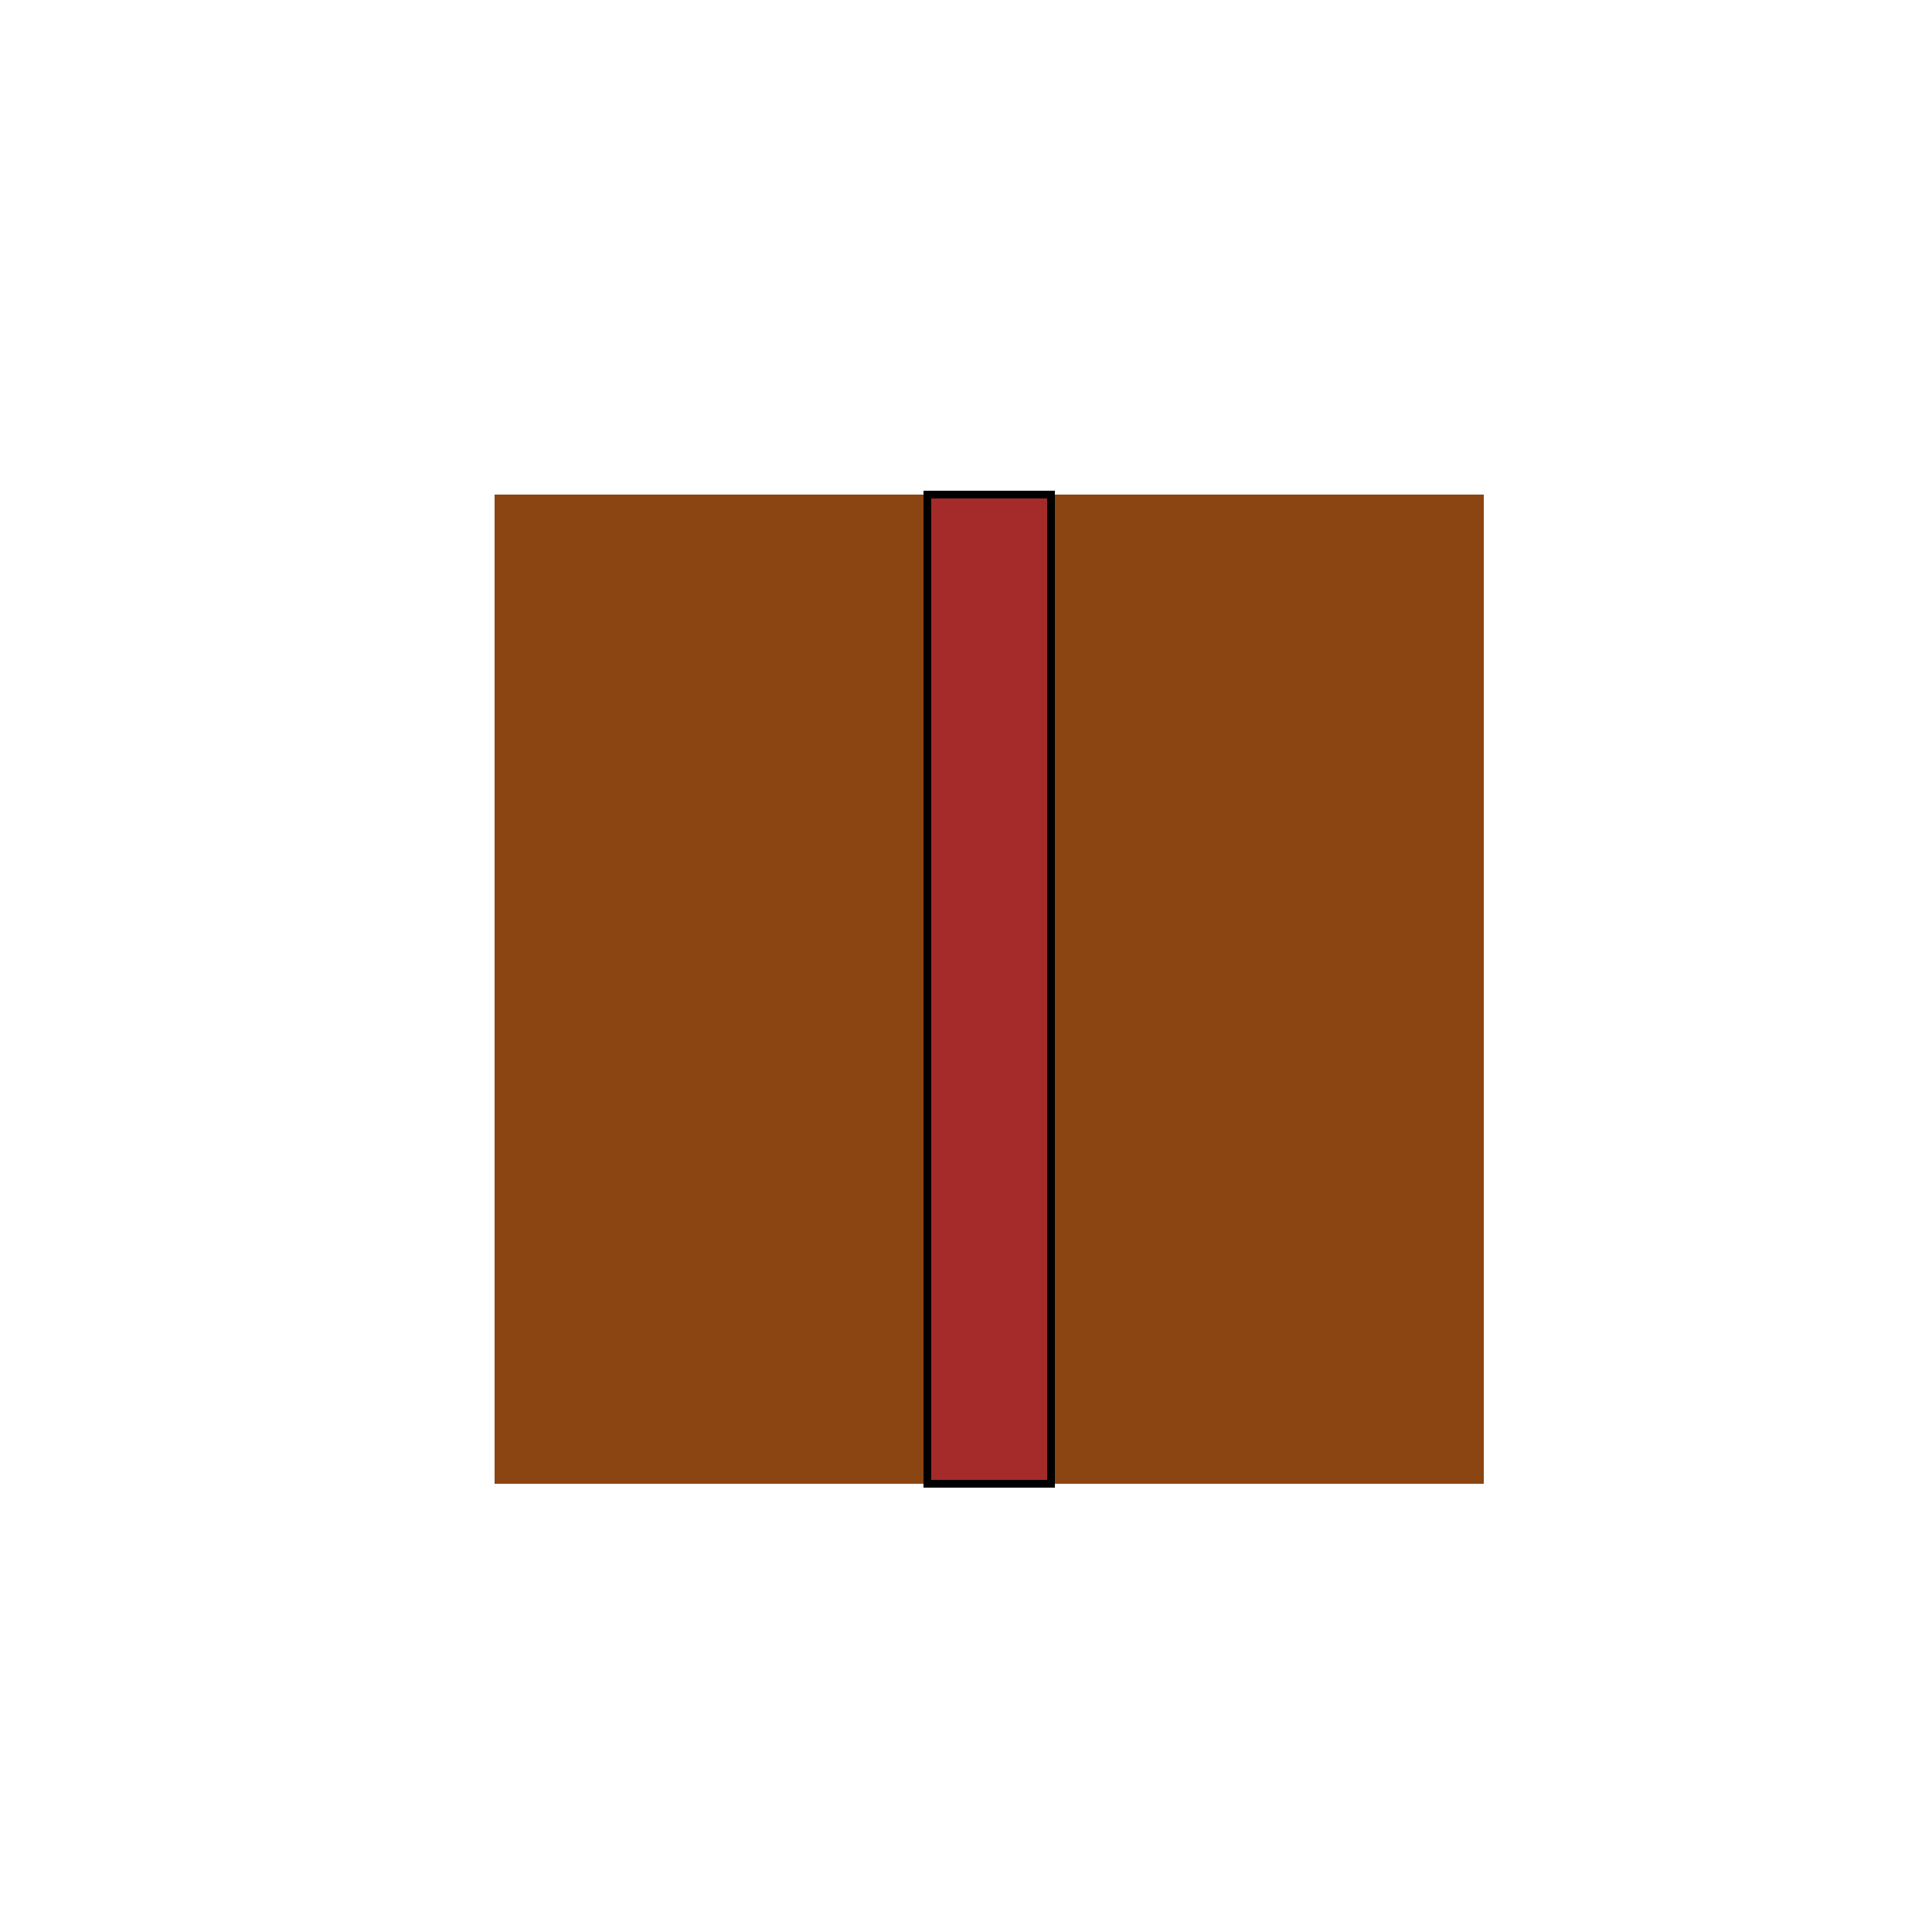 <!--

Generated by DrawGPT.
Free, open source, AI generated images in SVG, PNG, and HTML Canvas format.
https://drawgpt.ai

Created: 2024-02-12T18:07:07.226Z
Link: https://drawgpt.ai/prompt/163122/

-->
<svg xmlns="http://www.w3.org/2000/svg" xmlns:xlink="http://www.w3.org/1999/xlink" width="500" height="500"><defs/><g><rect fill="#8B4513" stroke="none" x="128" y="128" width="256" height="256"/><rect fill="#A52A2A" stroke="none" x="240" y="128" width="32" height="256"/><rect fill="none" stroke="#000" x="240" y="128" width="32" height="256" stroke-miterlimit="10" stroke-width="2" stroke-dasharray=""/></g></svg>